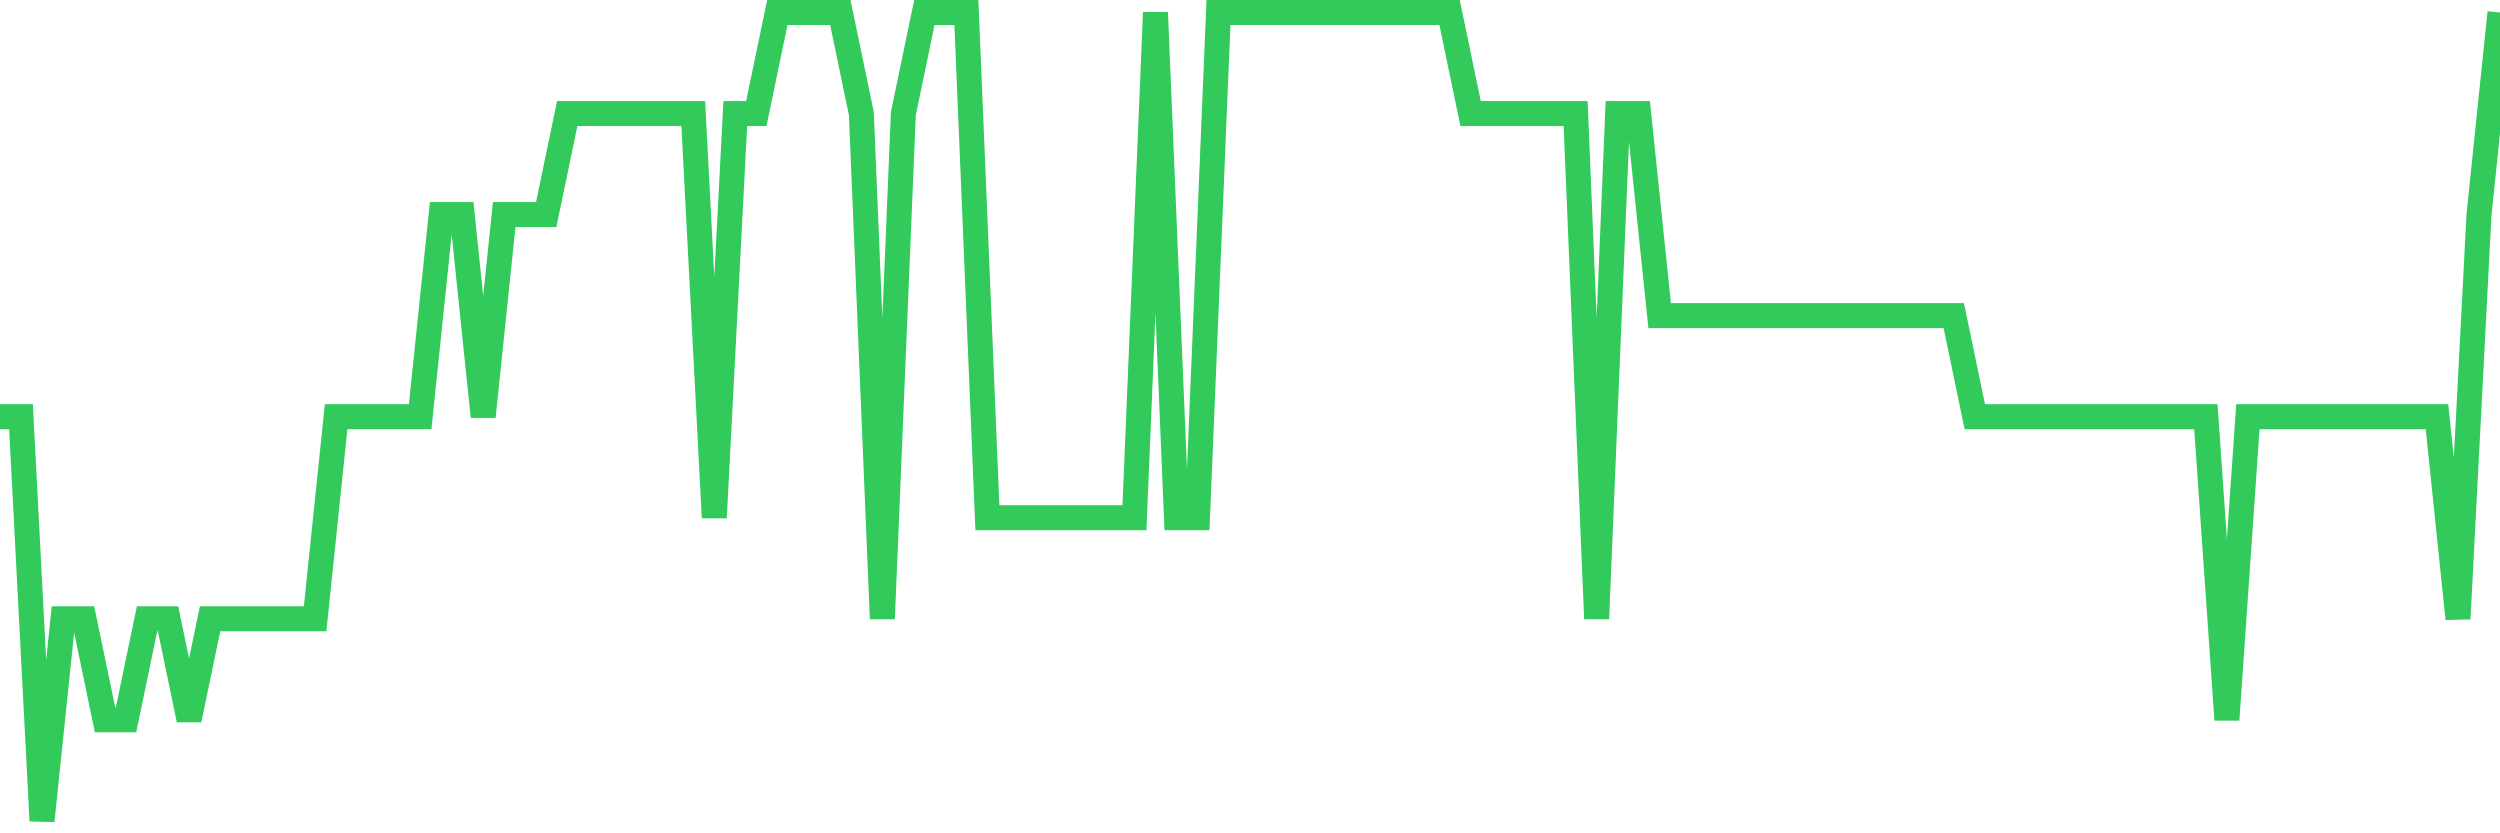 <svg
  xmlns="http://www.w3.org/2000/svg"
  xmlns:xlink="http://www.w3.org/1999/xlink"
  width="120"
  height="40"
  viewBox="0 0 120 40"
  preserveAspectRatio="none"
>
  <polyline
    points="0,20 1.008,20 2.017,39.4 3.025,29.7 4.034,29.7 5.042,34.55 6.05,34.55 7.059,29.7 8.067,29.7 9.076,34.55 10.084,29.7 11.092,29.7 12.101,29.7 13.109,29.7 14.118,29.7 15.126,29.7 16.134,20 17.143,20 18.151,20 19.16,20 20.168,20 21.176,10.3 22.185,10.3 23.193,20 24.202,10.3 25.21,10.3 26.218,10.3 27.227,5.45 28.235,5.45 29.244,5.45 30.252,5.45 31.261,5.45 32.269,5.45 33.277,5.45 34.286,24.85 35.294,5.45 36.303,5.45 37.311,0.6 38.319,0.6 39.328,0.6 40.336,0.6 41.345,5.45 42.353,29.7 43.361,5.45 44.37,0.6 45.378,0.6 46.387,0.6 47.395,24.85 48.403,24.85 49.412,24.85 50.42,24.85 51.429,24.85 52.437,24.85 53.445,24.85 54.454,24.85 55.462,0.6 56.471,24.85 57.479,24.85 58.487,0.6 59.496,0.6 60.504,0.6 61.513,0.6 62.521,0.6 63.529,0.6 64.538,0.6 65.546,0.6 66.555,0.6 67.563,0.6 68.571,0.6 69.58,0.6 70.588,5.45 71.597,5.45 72.605,5.45 73.613,5.45 74.622,5.45 75.63,5.45 76.639,29.7 77.647,5.45 78.655,5.45 79.664,15.15 80.672,15.15 81.681,15.15 82.689,15.15 83.697,15.15 84.706,15.15 85.714,15.15 86.723,15.15 87.731,15.15 88.739,15.15 89.748,15.15 90.756,15.15 91.765,15.15 92.773,15.15 93.782,15.15 94.79,20 95.798,20 96.807,20 97.815,20 98.824,20 99.832,20 100.84,20 101.849,20 102.857,20 103.866,20 104.874,20 105.882,20 106.891,34.55 107.899,20 108.908,20 109.916,20 110.924,20 111.933,20 112.941,20 113.95,20 114.958,20 115.966,20 116.975,20 117.983,29.7 118.992,10.3 120,0.6"
    fill="none"
    stroke="#32ca5b"
    stroke-width="1.2"
  >
  </polyline>
</svg>